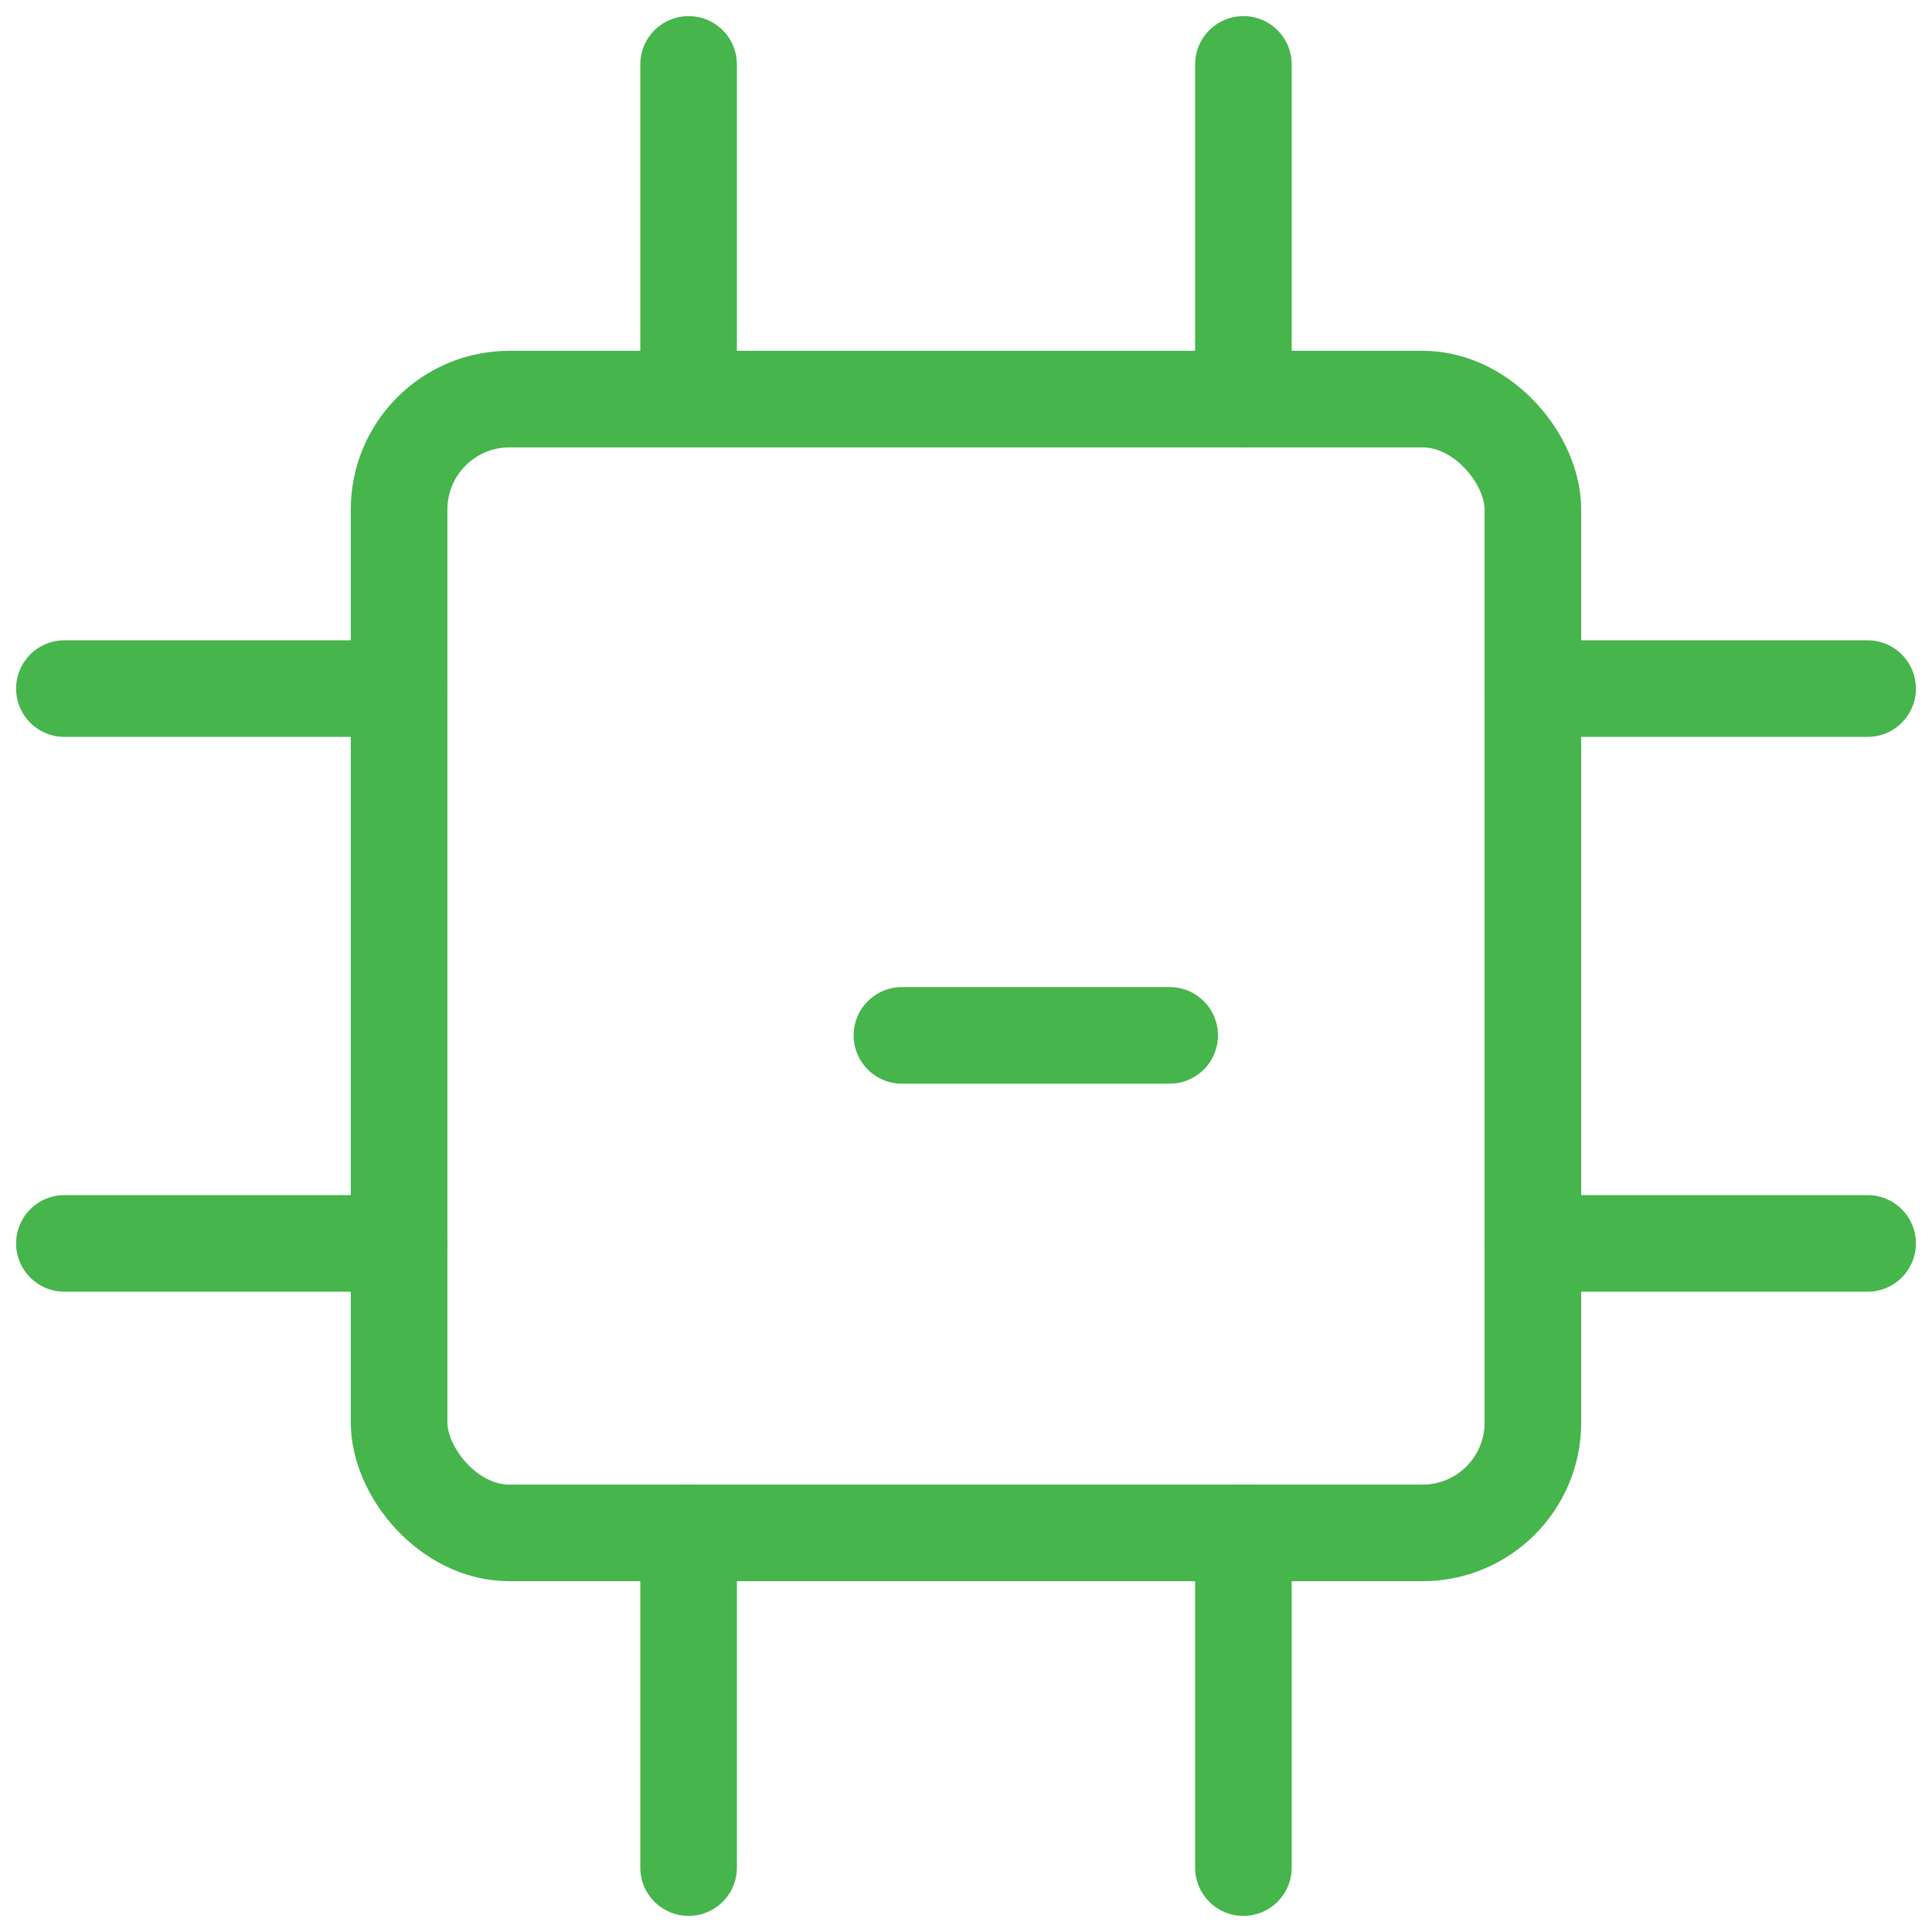 <svg xmlns="http://www.w3.org/2000/svg" xmlns:xlink="http://www.w3.org/1999/xlink" width="60" height="60" viewBox="0 0 60 60">
  <rect x="0" y="0" width="60" height="60" fill="#333333" stroke="none"/>
  <defs>
    <clipPath id="clip-Icon-Data_Sanitization">
      <rect width="60" height="60"/>
    </clipPath>
  </defs>
  <g id="Icon-Data_Sanitization" data-name="Icon-Data Sanitization" clip-path="url(#clip-Icon-Data_Sanitization)">
    <rect width="60" height="60" fill="#fff"/>
    <g id="streamline-icon-computer-chip-1_48x48" data-name="streamline-icon-computer-chip-1@48x48" transform="translate(0.286 0.286)">
      <g id="Group_4" data-name="Group 4" transform="translate(1.714 1.714)">
        <rect id="Rectangle_3" data-name="Rectangle 3" width="35.212" height="35.212" rx="3.429" transform="translate(10.394 10.394)" fill="none" stroke="#46b54c" stroke-linecap="round" stroke-linejoin="round" stroke-width="3"/>
        <line id="Line_3" data-name="Line 3" y1="10.394" transform="translate(19.385)" fill="none" stroke="#46b54c" stroke-linecap="round" stroke-linejoin="round" stroke-width="3"/>
        <line id="Line_4" data-name="Line 4" y1="10.394" transform="translate(36.615)" fill="none" stroke="#46b54c" stroke-linecap="round" stroke-linejoin="round" stroke-width="3"/>
        <line id="Line_5" data-name="Line 5" x1="10.394" transform="translate(0 36.615)" fill="none" stroke="#46b54c" stroke-linecap="round" stroke-linejoin="round" stroke-width="3"/>
        <line id="Line_6" data-name="Line 6" x1="10.394" transform="translate(0 19.385)" fill="none" stroke="#46b54c" stroke-linecap="round" stroke-linejoin="round" stroke-width="3"/>
        <line id="Line_7" data-name="Line 7" y2="10.394" transform="translate(36.615 45.606)" fill="none" stroke="#46b54c" stroke-linecap="round" stroke-linejoin="round" stroke-width="3"/>
        <line id="Line_8" data-name="Line 8" y2="10.394" transform="translate(19.385 45.606)" fill="none" stroke="#46b54c" stroke-linecap="round" stroke-linejoin="round" stroke-width="3"/>
        <line id="Line_9" data-name="Line 9" x2="10.394" transform="translate(45.606 19.385)" fill="none" stroke="#46b54c" stroke-linecap="round" stroke-linejoin="round" stroke-width="3"/>
        <line id="Line_10" data-name="Line 10" x2="10.394" transform="translate(45.606 36.615)" fill="none" stroke="#46b54c" stroke-linecap="round" stroke-linejoin="round" stroke-width="3"/>
        <line id="Line_11" data-name="Line 11" x1="8.315" transform="translate(26.01 30.154)" fill="none" stroke="#46b54c" stroke-linecap="round" stroke-linejoin="round" stroke-width="3"/>
      </g>
    </g>
  </g>
</svg>
